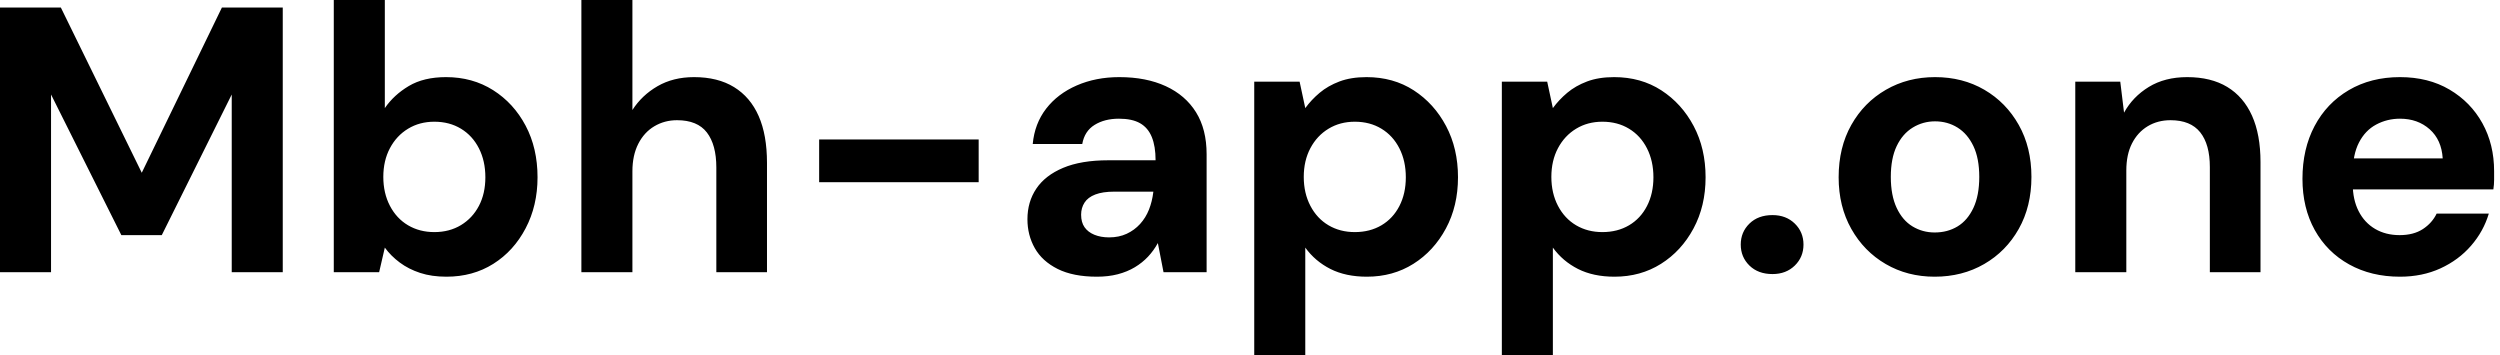 <svg baseProfile="full" height="28" version="1.1" viewBox="0 0 197 28" width="197" xmlns="http://www.w3.org/2000/svg" xmlns:ev="http://www.w3.org/2001/xml-events" xmlns:xlink="http://www.w3.org/1999/xlink"><defs /><g><path d="M2.055 21.447V0.596H6.851L13.226 13.613L19.54 0.596H24.336V21.447H20.315V7.447L14.804 18.528H11.617L6.077 7.447V21.447Z M37.234 21.804Q36.072 21.804 35.164 21.506Q34.255 21.209 33.555 20.687Q32.855 20.166 32.379 19.511L31.932 21.447H28.357V0.0H32.379V8.519Q33.094 7.477 34.27 6.777Q35.447 6.077 37.204 6.077Q39.289 6.077 40.913 7.104Q42.536 8.132 43.474 9.904Q44.413 11.677 44.413 13.97Q44.413 16.204 43.474 17.991Q42.536 19.779 40.928 20.791Q39.319 21.804 37.234 21.804ZM36.281 18.289Q37.472 18.289 38.381 17.738Q39.289 17.187 39.796 16.219Q40.302 15.251 40.302 13.97Q40.302 12.689 39.796 11.691Q39.289 10.694 38.381 10.143Q37.472 9.591 36.281 9.591Q35.119 9.591 34.211 10.143Q33.302 10.694 32.781 11.677Q32.26 12.66 32.26 13.94Q32.26 15.221 32.781 16.219Q33.302 17.217 34.211 17.753Q35.119 18.289 36.281 18.289Z M47.868 21.447V0.0H51.889V8.668Q52.634 7.506 53.87 6.791Q55.106 6.077 56.745 6.077Q58.621 6.077 59.902 6.866Q61.183 7.655 61.838 9.145Q62.494 10.634 62.494 12.838V21.447H58.502V13.196Q58.502 11.409 57.757 10.44Q57.013 9.472 55.404 9.472Q54.421 9.472 53.617 9.949Q52.813 10.426 52.351 11.334Q51.889 12.243 51.889 13.494V21.447Z M66.604 14.357V10.991H79.174V14.357Z M88.498 21.804Q86.621 21.804 85.4 21.194Q84.179 20.583 83.598 19.555Q83.017 18.528 83.017 17.277Q83.017 15.906 83.717 14.864Q84.417 13.821 85.832 13.226Q87.247 12.63 89.391 12.63H93.115Q93.115 11.528 92.817 10.798Q92.519 10.068 91.894 9.711Q91.268 9.353 90.226 9.353Q89.094 9.353 88.304 9.845Q87.515 10.336 87.336 11.349H83.434Q83.583 9.74 84.491 8.564Q85.4 7.387 86.904 6.732Q88.409 6.077 90.255 6.077Q92.37 6.077 93.919 6.791Q95.468 7.506 96.302 8.847Q97.136 10.187 97.136 12.153V21.447H93.74L93.294 19.153Q92.966 19.749 92.519 20.226Q92.072 20.702 91.477 21.06Q90.881 21.417 90.136 21.611Q89.391 21.804 88.498 21.804ZM89.451 18.706Q90.226 18.706 90.836 18.423Q91.447 18.14 91.894 17.649Q92.34 17.157 92.594 16.517Q92.847 15.877 92.936 15.132V15.102H89.868Q88.945 15.102 88.364 15.326Q87.783 15.549 87.515 15.966Q87.247 16.383 87.247 16.919Q87.247 17.515 87.515 17.902Q87.783 18.289 88.289 18.498Q88.796 18.706 89.451 18.706Z M100.889 28.0V6.434H104.464L104.911 8.519Q105.387 7.864 106.043 7.313Q106.698 6.762 107.606 6.419Q108.515 6.077 109.736 6.077Q111.851 6.077 113.46 7.119Q115.068 8.162 116.006 9.934Q116.945 11.706 116.945 13.97Q116.945 16.234 115.991 18.006Q115.038 19.779 113.43 20.791Q111.821 21.804 109.766 21.804Q108.098 21.804 106.891 21.194Q105.685 20.583 104.911 19.511V28.0ZM108.813 18.289Q110.004 18.289 110.913 17.753Q111.821 17.217 112.328 16.234Q112.834 15.251 112.834 13.97Q112.834 12.689 112.328 11.691Q111.821 10.694 110.913 10.143Q110.004 9.591 108.813 9.591Q107.651 9.591 106.743 10.143Q105.834 10.694 105.313 11.677Q104.791 12.66 104.791 13.94Q104.791 15.221 105.313 16.219Q105.834 17.217 106.743 17.753Q107.651 18.289 108.813 18.289Z M120.4 28.0V6.434H123.974L124.421 8.519Q124.898 7.864 125.553 7.313Q126.209 6.762 127.117 6.419Q128.026 6.077 129.247 6.077Q131.362 6.077 132.97 7.119Q134.579 8.162 135.517 9.934Q136.455 11.706 136.455 13.97Q136.455 16.234 135.502 18.006Q134.549 19.779 132.94 20.791Q131.332 21.804 129.277 21.804Q127.609 21.804 126.402 21.194Q125.196 20.583 124.421 19.511V28.0ZM128.323 18.289Q129.515 18.289 130.423 17.753Q131.332 17.217 131.838 16.234Q132.345 15.251 132.345 13.97Q132.345 12.689 131.838 11.691Q131.332 10.694 130.423 10.143Q129.515 9.591 128.323 9.591Q127.162 9.591 126.253 10.143Q125.345 10.694 124.823 11.677Q124.302 12.66 124.302 13.94Q124.302 15.221 124.823 16.219Q125.345 17.217 126.253 17.753Q127.162 18.289 128.323 18.289Z M141.728 21.596Q140.596 21.596 139.911 20.926Q139.226 20.255 139.226 19.272Q139.226 18.289 139.911 17.619Q140.596 16.949 141.728 16.949Q142.8 16.949 143.485 17.619Q144.17 18.289 144.17 19.272Q144.17 20.255 143.485 20.926Q142.8 21.596 141.728 21.596Z M154.506 21.804Q152.362 21.804 150.649 20.806Q148.936 19.809 147.938 18.036Q146.94 16.264 146.94 13.97Q146.94 11.617 147.938 9.845Q148.936 8.072 150.664 7.074Q152.391 6.077 154.536 6.077Q156.711 6.077 158.423 7.074Q160.136 8.072 161.134 9.845Q162.132 11.617 162.132 13.94Q162.132 16.264 161.134 18.036Q160.136 19.809 158.409 20.806Q156.681 21.804 154.506 21.804ZM154.506 18.319Q155.519 18.319 156.309 17.843Q157.098 17.366 157.56 16.383Q158.021 15.4 158.021 13.94Q158.021 12.481 157.56 11.513Q157.098 10.545 156.309 10.053Q155.519 9.562 154.536 9.562Q153.583 9.562 152.779 10.053Q151.974 10.545 151.513 11.513Q151.051 12.481 151.051 13.94Q151.051 15.4 151.513 16.383Q151.974 17.366 152.764 17.843Q153.553 18.319 154.506 18.319Z M165.587 21.447V6.434H169.132L169.43 8.877Q170.115 7.626 171.381 6.851Q172.647 6.077 174.404 6.077Q176.281 6.077 177.562 6.851Q178.843 7.626 179.513 9.115Q180.183 10.604 180.183 12.779V21.447H176.191V13.166Q176.191 11.379 175.432 10.426Q174.672 9.472 173.094 9.472Q172.081 9.472 171.291 9.949Q170.502 10.426 170.055 11.304Q169.609 12.183 169.609 13.434V21.447Z M191.174 21.804Q188.911 21.804 187.168 20.836Q185.426 19.868 184.457 18.126Q183.489 16.383 183.489 14.089Q183.489 11.736 184.443 9.934Q185.396 8.132 187.138 7.104Q188.881 6.077 191.174 6.077Q193.409 6.077 195.077 7.06Q196.745 8.043 197.668 9.711Q198.591 11.379 198.591 13.494Q198.591 13.791 198.591 14.164Q198.591 14.536 198.532 14.923H186.349V12.481H194.54Q194.451 11.021 193.513 10.187Q192.574 9.353 191.174 9.353Q190.162 9.353 189.298 9.815Q188.434 10.277 187.943 11.23Q187.451 12.183 187.451 13.643V14.506Q187.451 15.728 187.913 16.636Q188.374 17.545 189.209 18.036Q190.043 18.528 191.145 18.528Q192.247 18.528 192.977 18.051Q193.706 17.574 194.064 16.83H198.174Q197.757 18.23 196.774 19.362Q195.791 20.494 194.362 21.149Q192.932 21.804 191.174 21.804Z " fill="rgb(0,0,0)" transform="translate(-2.055, 0)" /></g></svg>